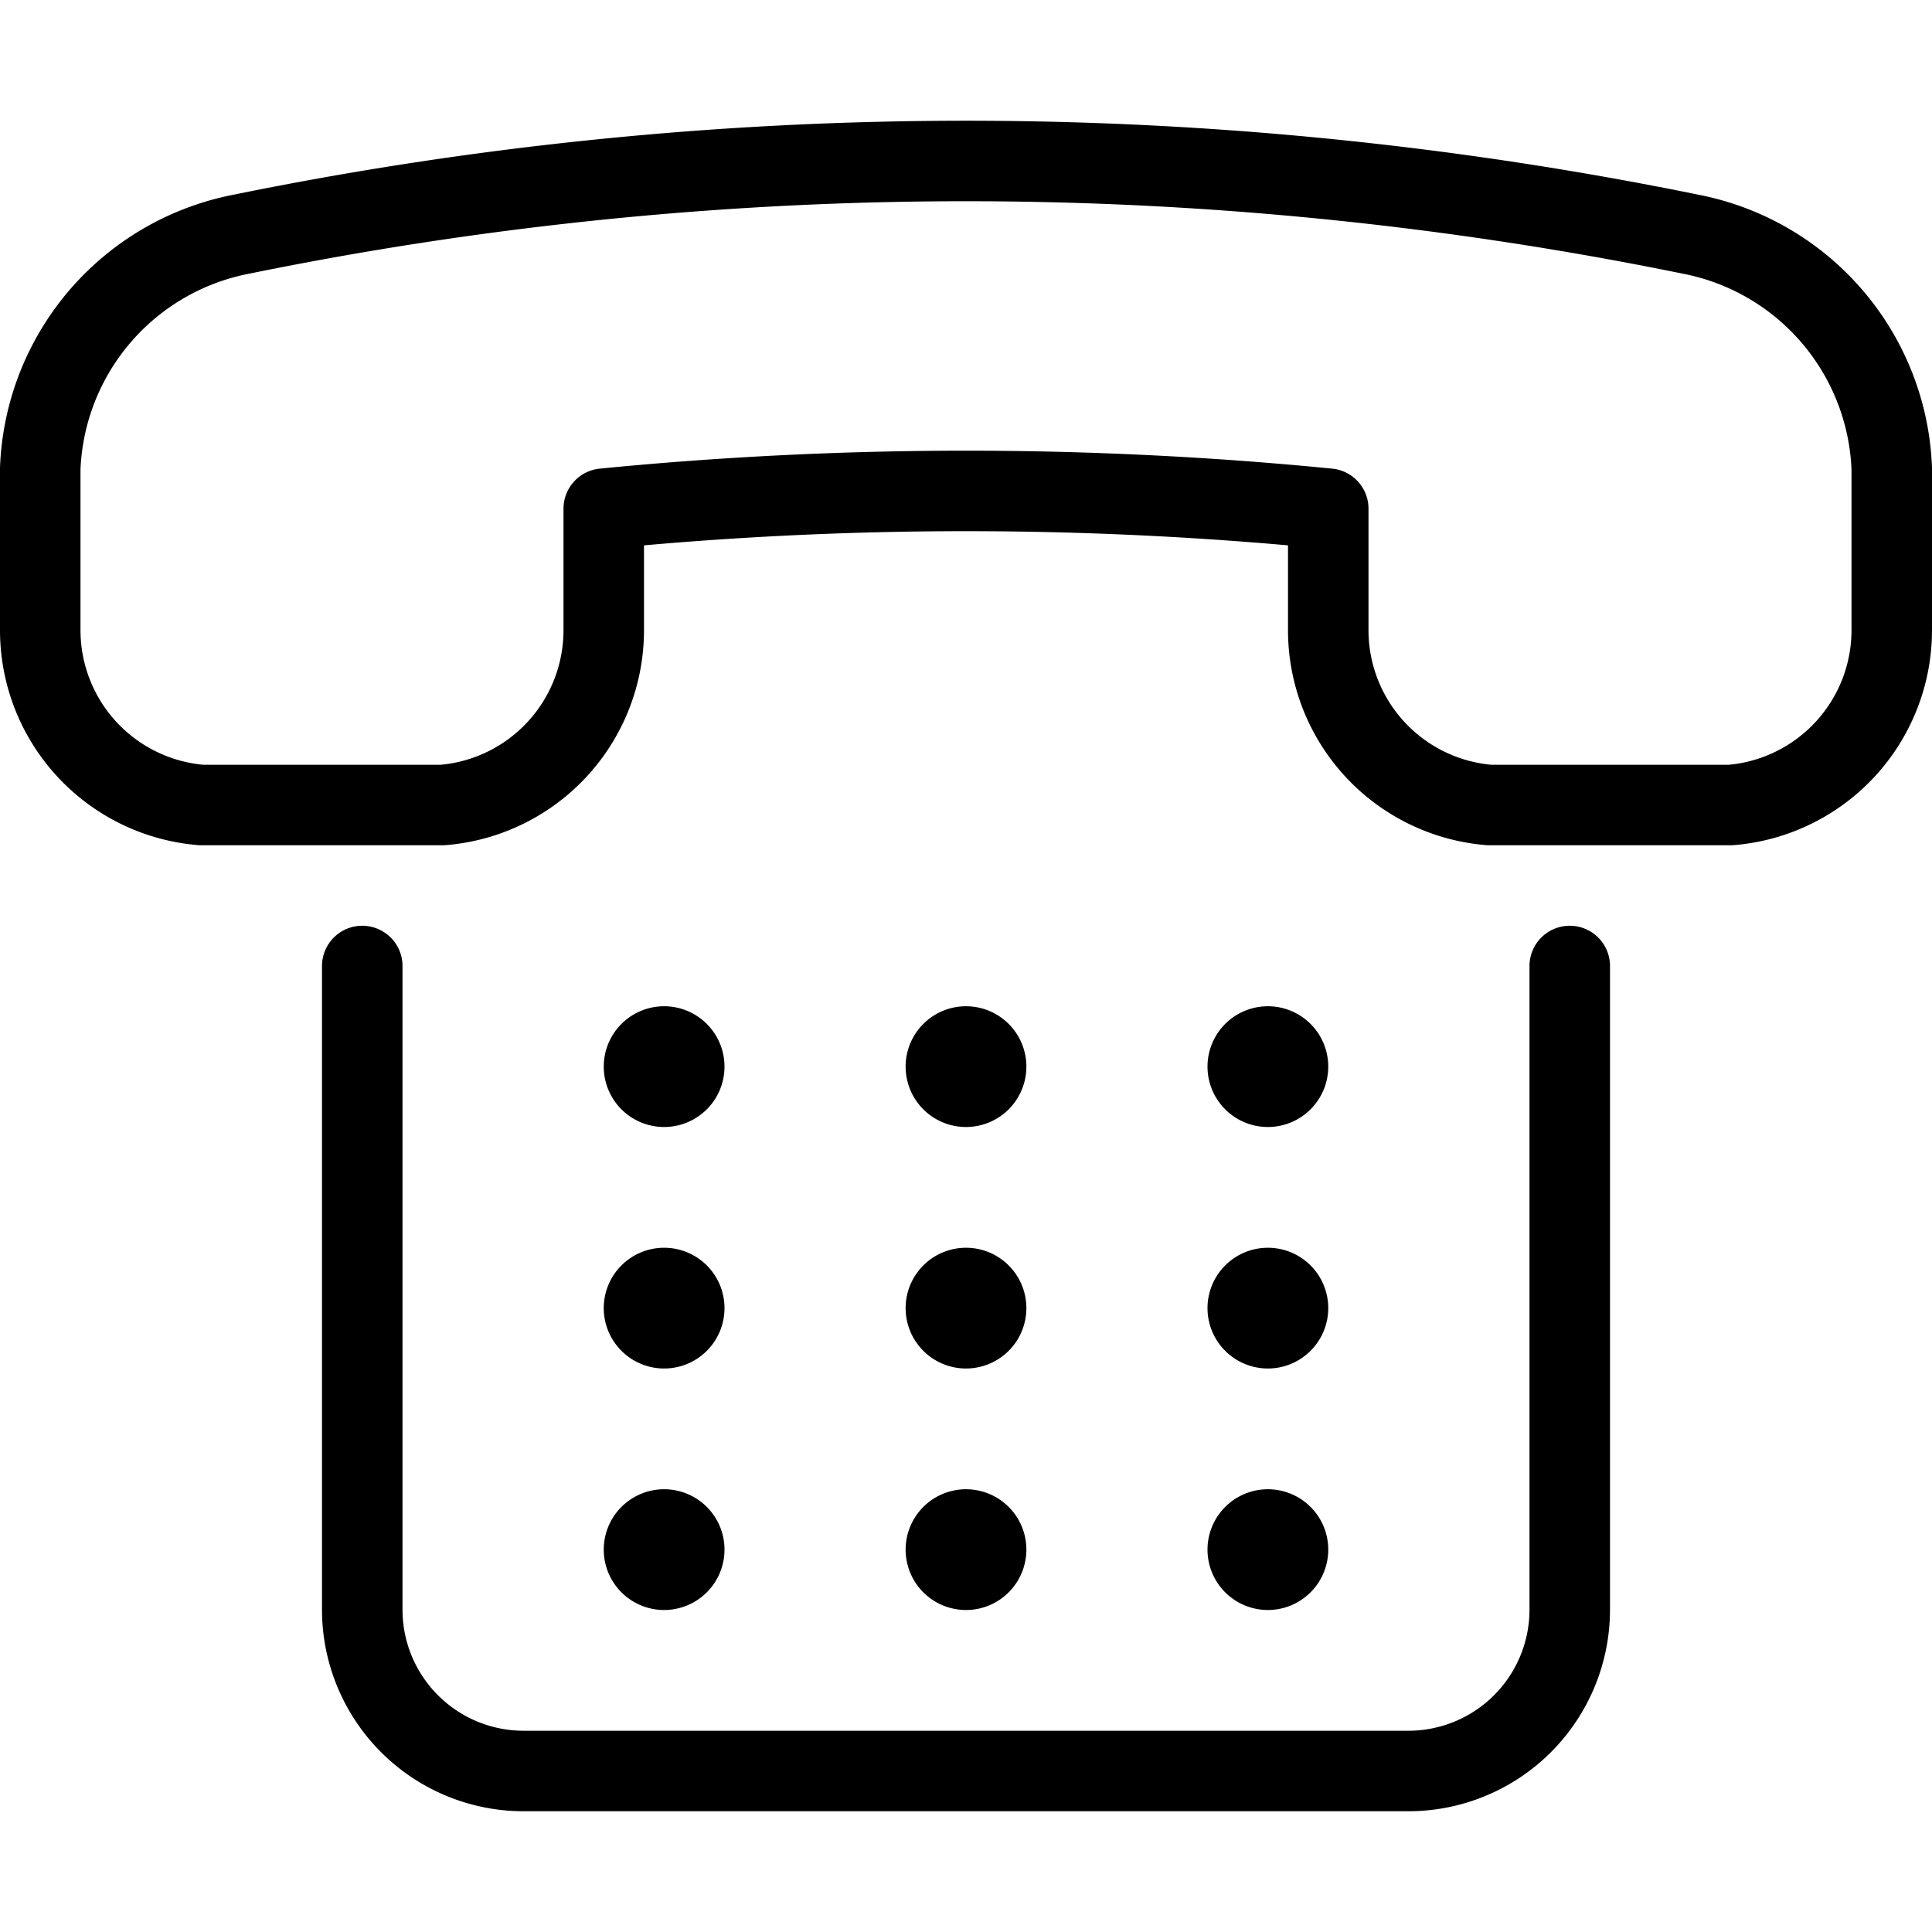 <svg viewBox="0 0 24 24" xmlns="http://www.w3.org/2000/svg"><g transform="matrix(1,0,0,1,0,0)"><path d="M21,2.909a3.087,3.087,0,0,1,2.5,2.91v2A2.179,2.179,0,0,1,21.5,10h-3a2.179,2.179,0,0,1-2-2.181v-1.5a46.029,46.029,0,0,0-9,0v1.5A2.179,2.179,0,0,1,5.5,10h-3a2.179,2.179,0,0,1-2-2.181v-2A3.087,3.087,0,0,1,3,2.909,45,45,0,0,1,21,2.909Z" fill="none" stroke="#000000" stroke-linecap="round" stroke-linejoin="round"></path><path d="M19.5,12v8a2.005,2.005,0,0,1-2,2H6.5a2.005,2.005,0,0,1-2-2V12" fill="none" stroke="#000000" stroke-linecap="round" stroke-linejoin="round"></path><path d="M8.25,13a.25.25,0,1,1-.25.25A.25.25,0,0,1,8.25,13" fill="none" stroke="#000000" stroke-linecap="round" stroke-linejoin="round"></path><path d="M12,13a.25.25,0,1,1-.25.25A.25.25,0,0,1,12,13" fill="none" stroke="#000000" stroke-linecap="round" stroke-linejoin="round"></path><path d="M8.25,16a.25.25,0,1,1-.25.25A.25.25,0,0,1,8.25,16" fill="none" stroke="#000000" stroke-linecap="round" stroke-linejoin="round"></path><path d="M12,16a.25.25,0,1,1-.25.25A.25.25,0,0,1,12,16" fill="none" stroke="#000000" stroke-linecap="round" stroke-linejoin="round"></path><path d="M8.25,19a.25.25,0,1,1-.25.25A.25.25,0,0,1,8.25,19" fill="none" stroke="#000000" stroke-linecap="round" stroke-linejoin="round"></path><path d="M15.75,13a.25.25,0,1,0,.25.25.25.25,0,0,0-.25-.25" fill="none" stroke="#000000" stroke-linecap="round" stroke-linejoin="round"></path><path d="M15.75,16a.25.25,0,1,0,.25.25.25.25,0,0,0-.25-.25" fill="none" stroke="#000000" stroke-linecap="round" stroke-linejoin="round"></path><path d="M15.75,19a.25.25,0,1,0,.25.25.25.25,0,0,0-.25-.25" fill="none" stroke="#000000" stroke-linecap="round" stroke-linejoin="round"></path><path d="M12,19a.25.25,0,1,1-.25.25A.25.25,0,0,1,12,19" fill="none" stroke="#000000" stroke-linecap="round" stroke-linejoin="round"></path></g></svg>